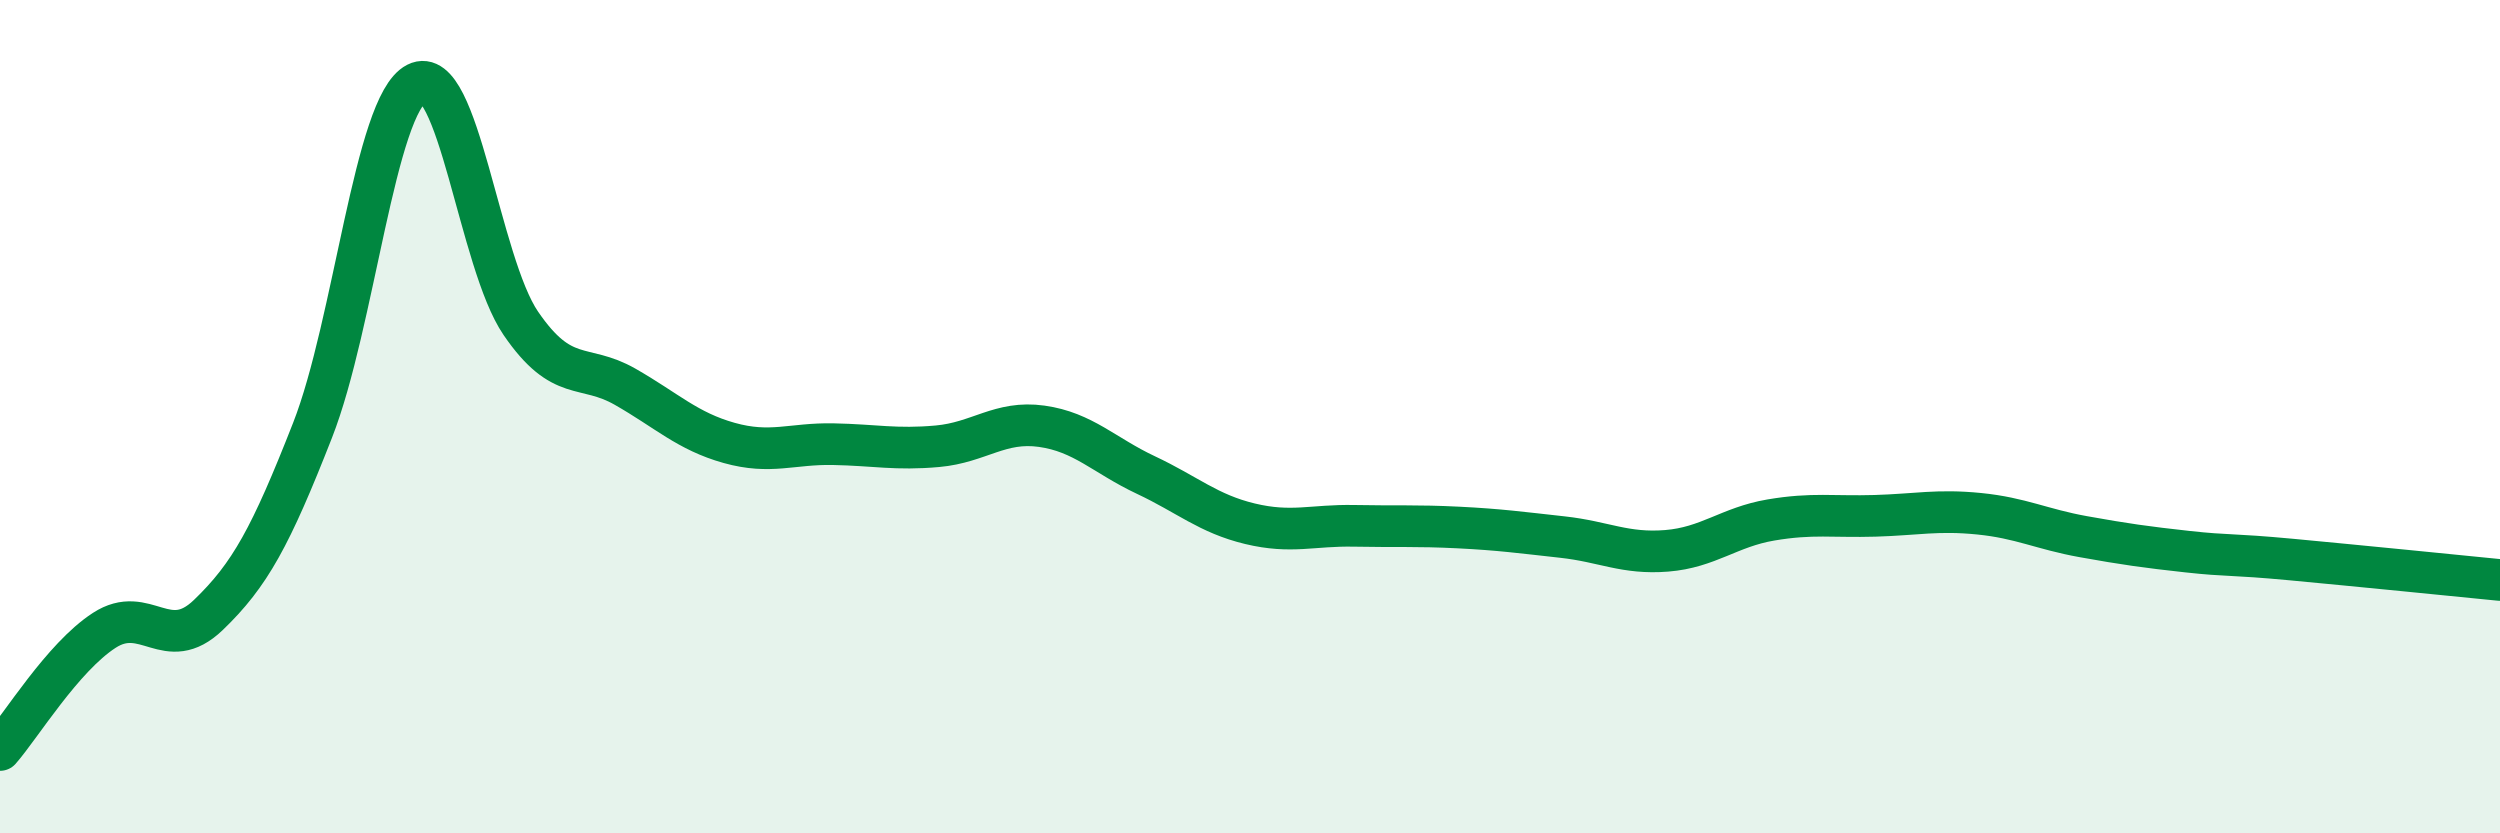 
    <svg width="60" height="20" viewBox="0 0 60 20" xmlns="http://www.w3.org/2000/svg">
      <path
        d="M 0,18 C 0.5,17.43 1.5,15.78 2.5,15.13 C 3.5,14.48 4,15.72 5,14.76 C 6,13.8 6.5,12.88 7.5,10.33 C 8.5,7.78 9,2.51 10,2 C 11,1.49 11.5,6.3 12.5,7.76 C 13.5,9.22 14,8.71 15,9.28 C 16,9.85 16.5,10.35 17.5,10.63 C 18.5,10.91 19,10.64 20,10.66 C 21,10.68 21.5,10.8 22.5,10.71 C 23.5,10.62 24,10.09 25,10.23 C 26,10.37 26.5,10.93 27.5,11.4 C 28.5,11.87 29,12.33 30,12.57 C 31,12.81 31.5,12.6 32.5,12.62 C 33.5,12.64 34,12.61 35,12.66 C 36,12.71 36.5,12.78 37.5,12.89 C 38.5,13 39,13.3 40,13.22 C 41,13.14 41.5,12.65 42.5,12.48 C 43.5,12.31 44,12.41 45,12.38 C 46,12.35 46.5,12.23 47.5,12.33 C 48.5,12.43 49,12.7 50,12.88 C 51,13.06 51.5,13.13 52.5,13.24 C 53.5,13.35 53.5,13.29 55,13.43 C 56.5,13.57 59,13.82 60,13.92L60 20L0 20Z"
        fill="#008740"
        opacity="0.1"
        stroke-linecap="round"
        stroke-linejoin="round"
      />
      <path
        d="M 0,18 C 0.5,17.43 1.5,15.78 2.5,15.13 C 3.5,14.48 4,15.72 5,14.76 C 6,13.8 6.5,12.88 7.5,10.33 C 8.5,7.78 9,2.51 10,2 C 11,1.49 11.5,6.3 12.5,7.76 C 13.5,9.22 14,8.71 15,9.28 C 16,9.85 16.5,10.35 17.5,10.63 C 18.5,10.91 19,10.64 20,10.66 C 21,10.68 21.5,10.8 22.5,10.71 C 23.5,10.62 24,10.09 25,10.23 C 26,10.37 26.5,10.93 27.5,11.4 C 28.5,11.87 29,12.33 30,12.57 C 31,12.81 31.5,12.6 32.5,12.62 C 33.5,12.64 34,12.61 35,12.66 C 36,12.71 36.5,12.78 37.5,12.89 C 38.5,13 39,13.3 40,13.22 C 41,13.14 41.5,12.65 42.5,12.48 C 43.5,12.31 44,12.41 45,12.38 C 46,12.35 46.5,12.23 47.5,12.33 C 48.5,12.43 49,12.7 50,12.88 C 51,13.06 51.5,13.13 52.5,13.24 C 53.5,13.35 53.5,13.29 55,13.43 C 56.5,13.57 59,13.82 60,13.92"
        stroke="#008740"
        stroke-width="1"
        fill="none"
        stroke-linecap="round"
        stroke-linejoin="round"
      />
    </svg>
  